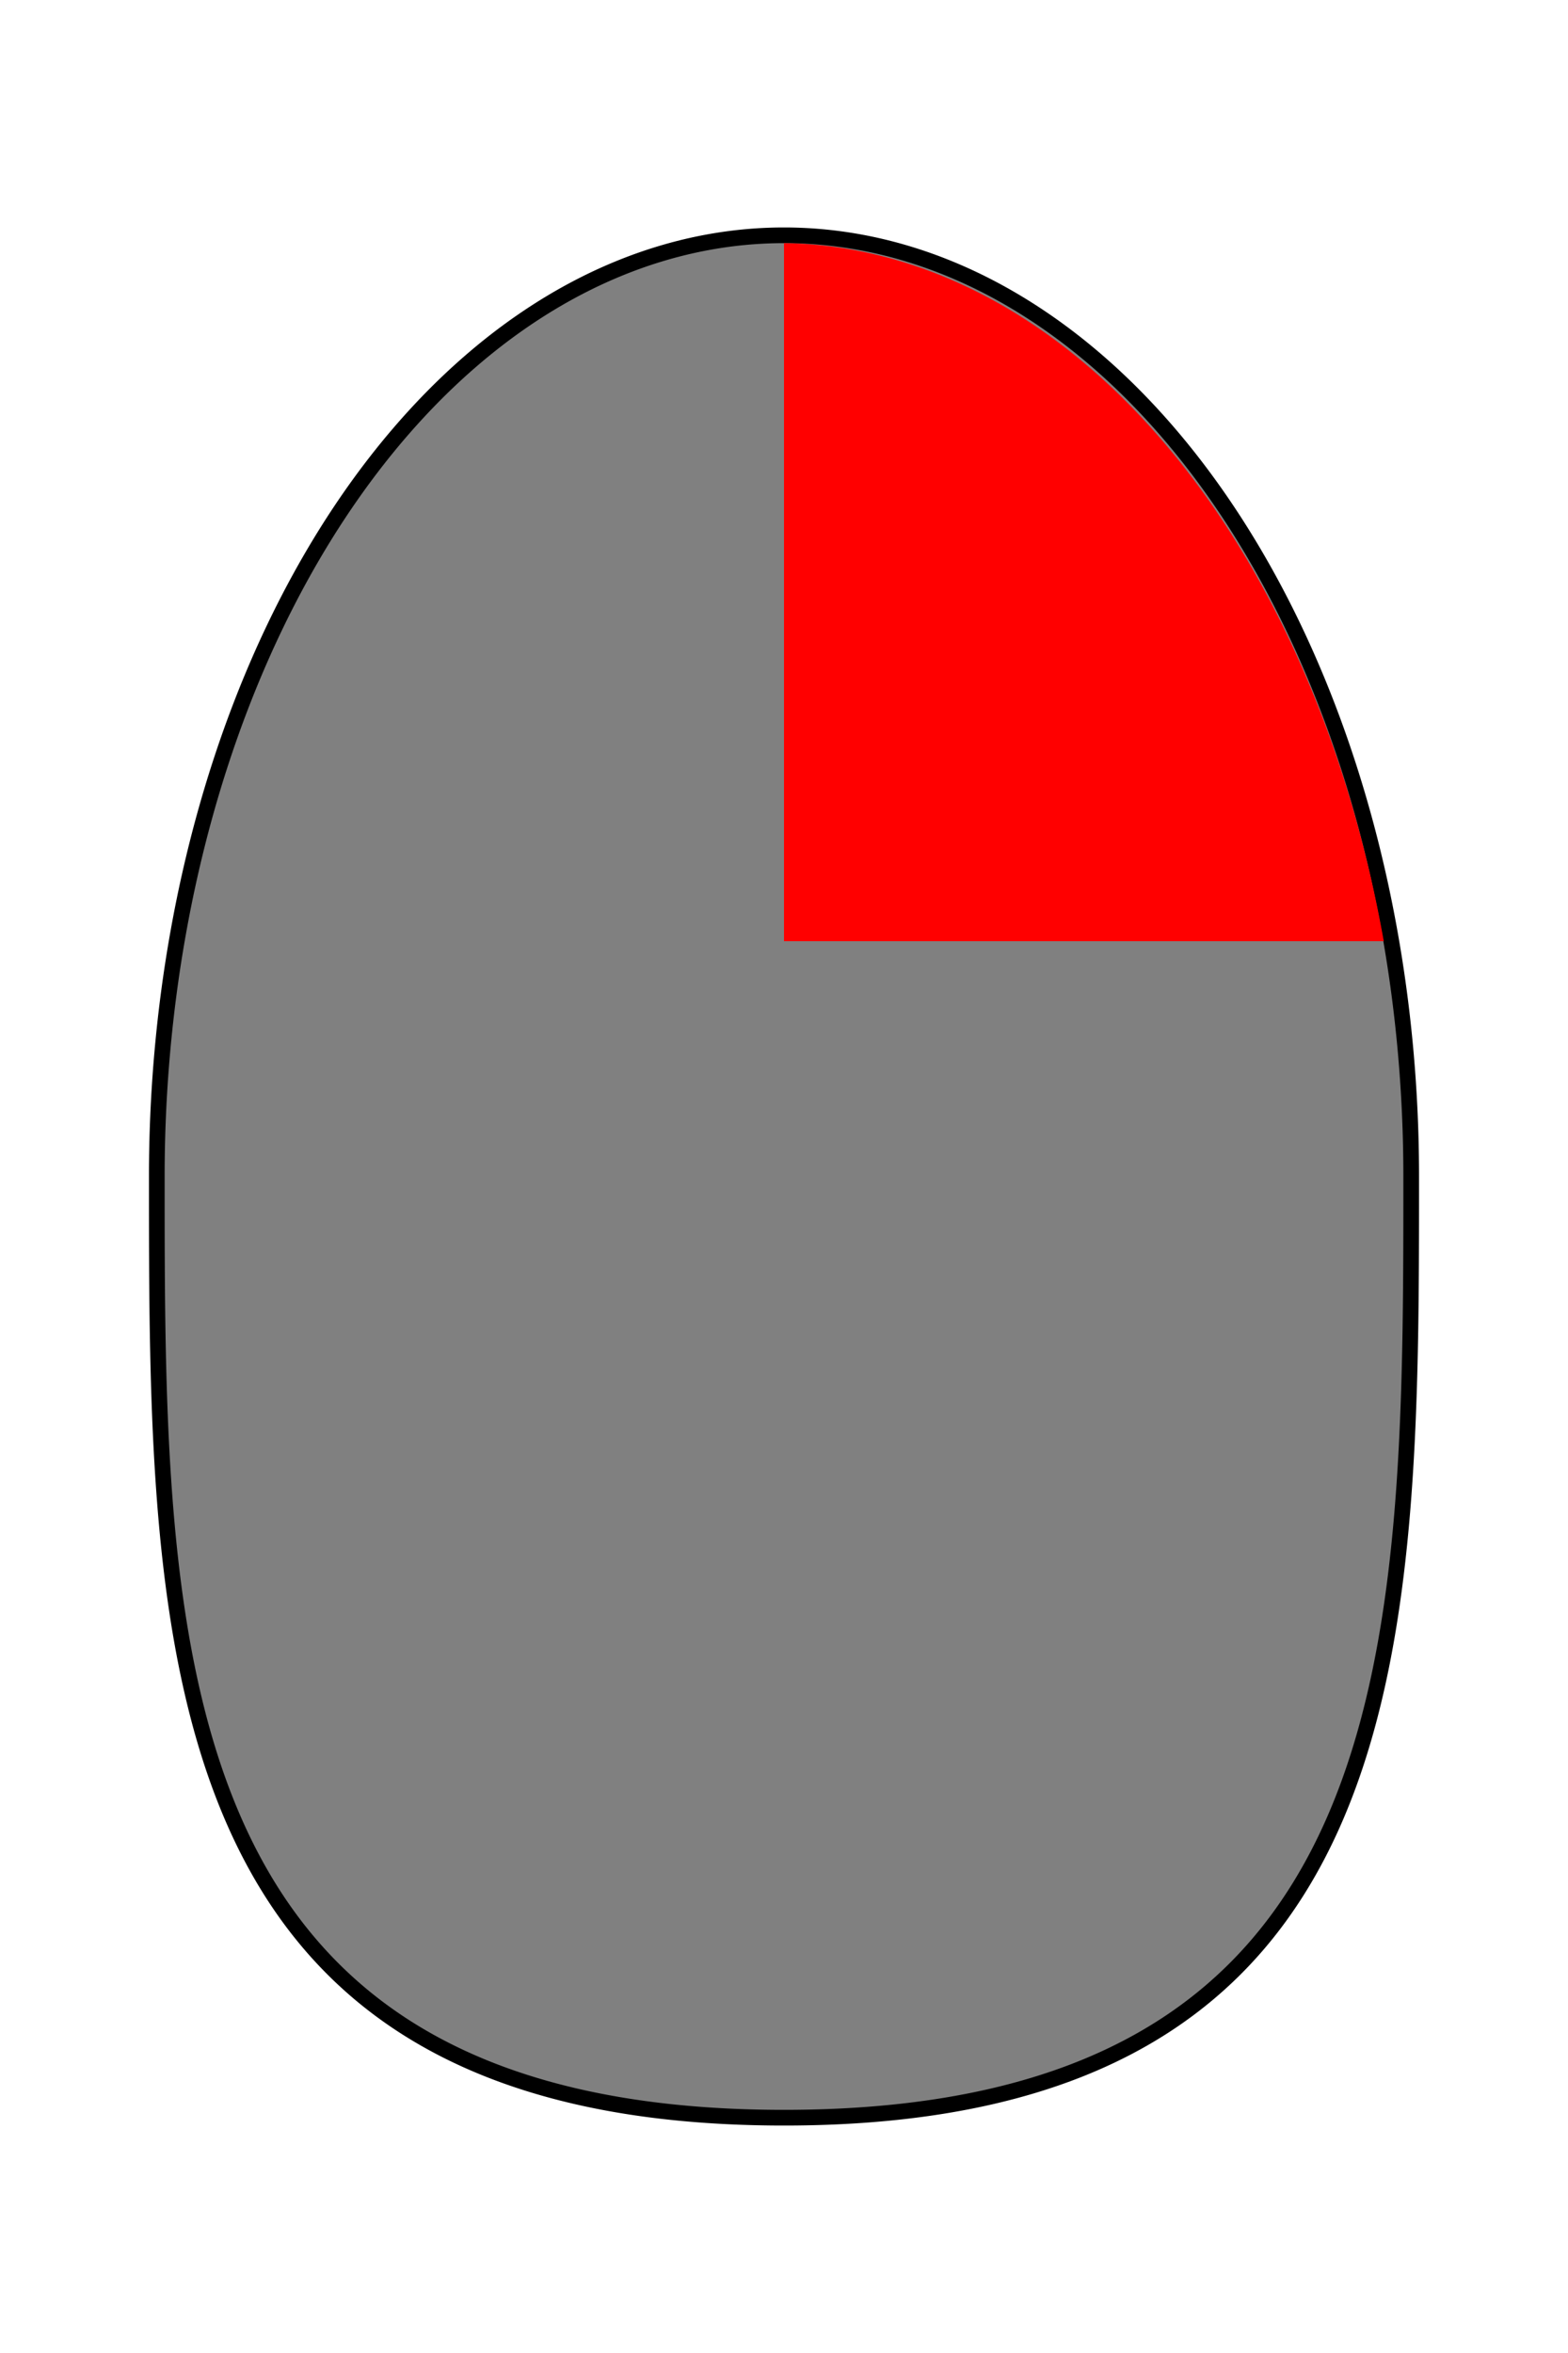 <?xml version="1.0" encoding="UTF-8" standalone="no"?>
<svg xmlns:dc="http://purl.org/dc/elements/1.1/" xmlns:cc="http://creativecommons.org/ns#" xmlns:rdf="http://www.w3.org/1999/02/22-rdf-syntax-ns#" xmlns:svg="http://www.w3.org/2000/svg" xmlns="http://www.w3.org/2000/svg" version="1.1" width="200" height="300" id="svg2">
  <g style="fill:grey;stroke:black;stroke-width:2"><path d="M 100 30 a 80 120 0 0 1 80 120 c 0 60 0 120 -80 120 c -80 0 -80 -60 -80 -120 a 80 120 0 0 1 80 -120 z" /></g>
  <g stroke="none" fill="red"><path d="M 100 120 l 0 -89 a 80 120 0 0 1 76.5 89 z" /></g>
</svg>
